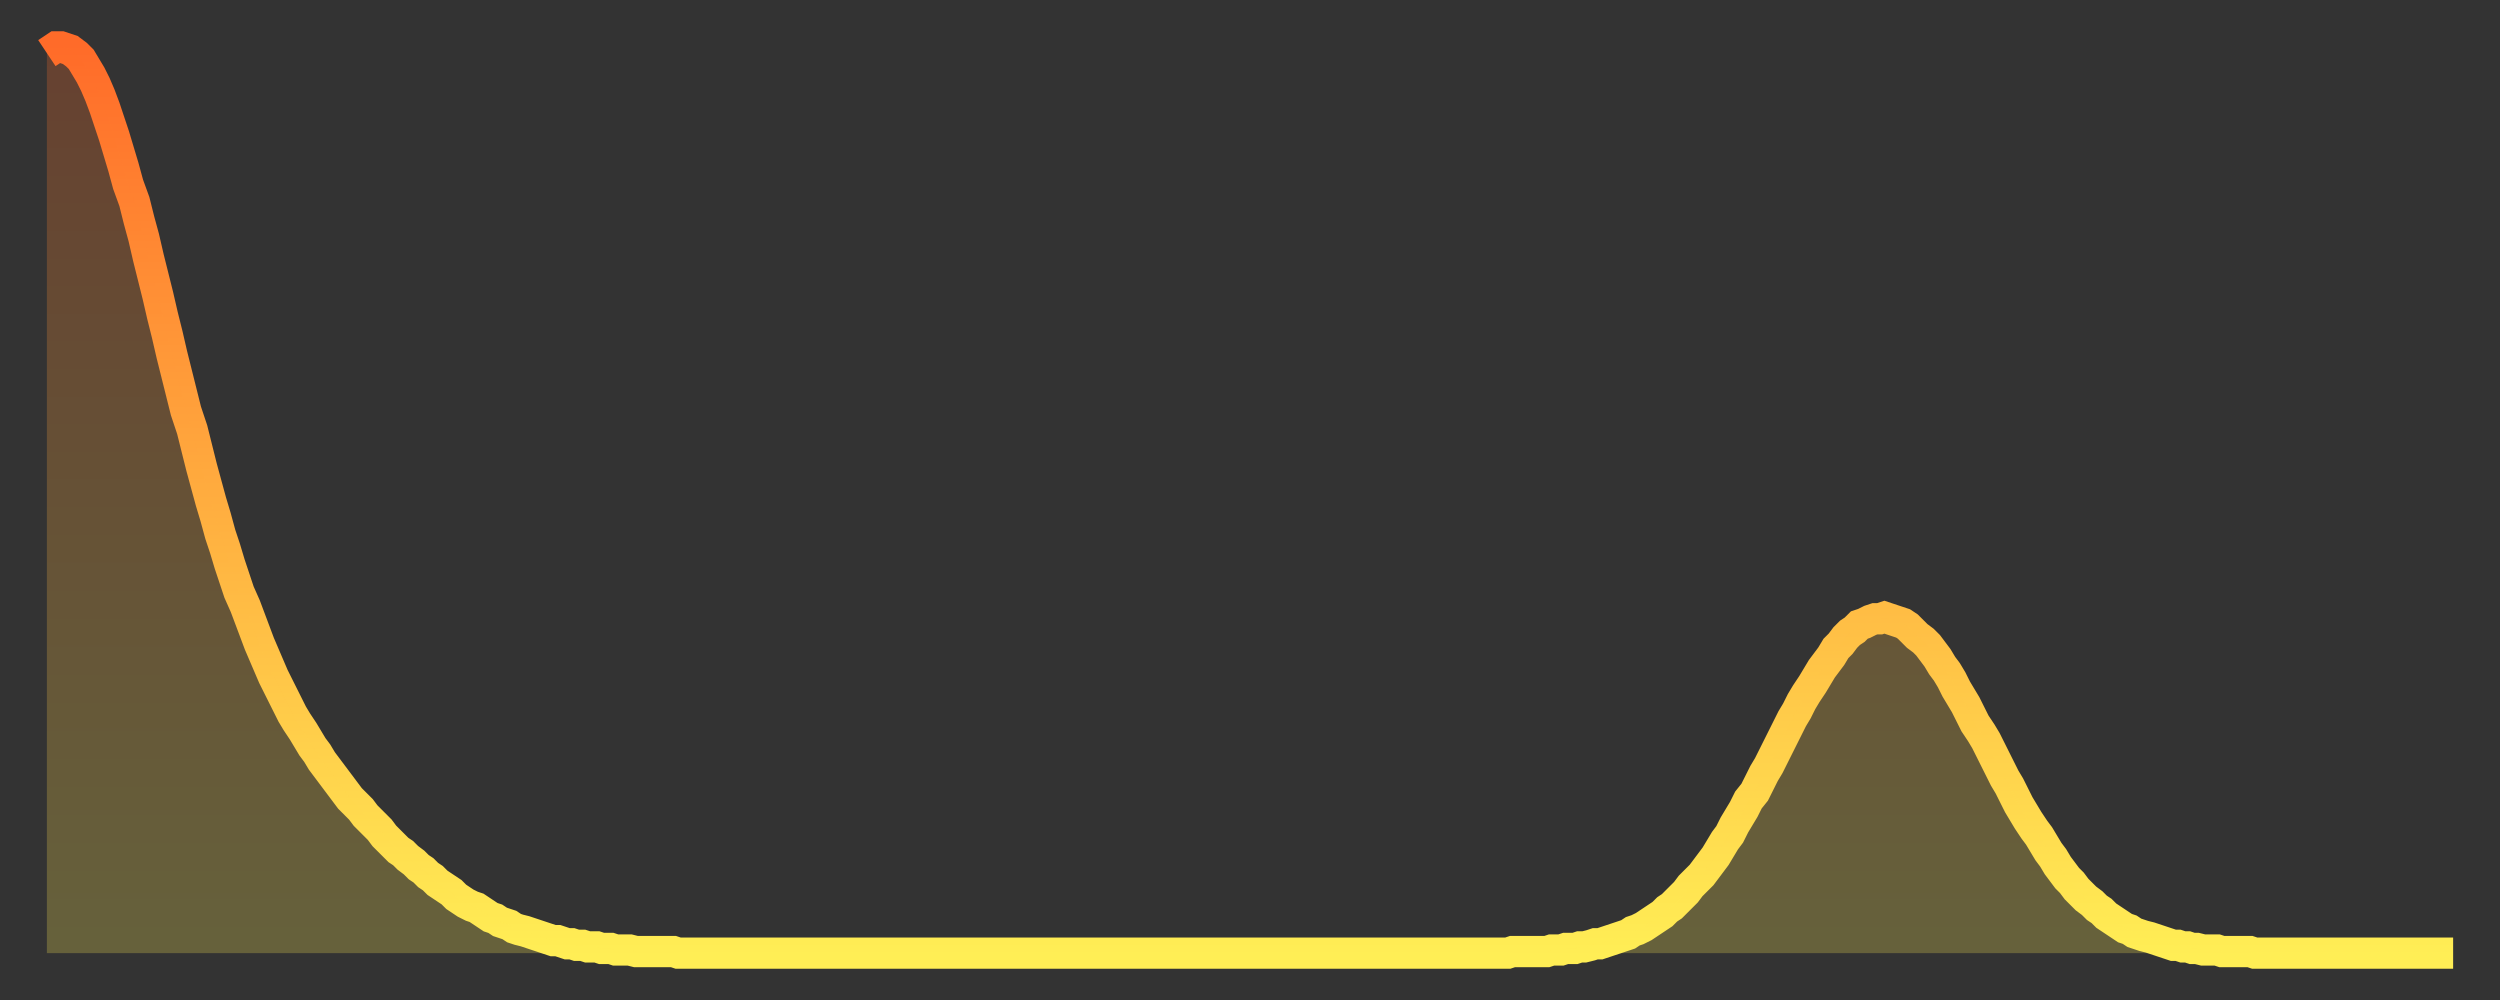 <?xml version="1.0" encoding="utf-8" ?>
<svg baseProfile="full" height="64" version="1.1" width="160" xmlns="http://www.w3.org/2000/svg" xmlns:ev="http://www.w3.org/2001/xml-events" xmlns:xlink="http://www.w3.org/1999/xlink"><rect width="100%" height="100%" fill="#333333" stroke="none"/><defs><linearGradient id="id2066808" x1="0" x2="0" y1="0" y2="1"><stop offset="0%" stop-color="#ff6b29" /><stop offset="50%" stop-color="#ffad3f" /><stop offset="100%" stop-color="#ffee55" /></linearGradient></defs><g transform="translate(3,3)"><g><path d="M 0.0 0.4 0.3 0.2 0.6 0.0 0.9 0.0 1.2 0.1 1.5 0.2 1.9 0.5 2.2 0.8 2.5 1.3 2.8 1.8 3.1 2.4 3.4 3.1 3.7 3.9 4.0 4.8 4.3 5.7 4.6 6.7 4.9 7.7 5.2 8.8 5.6 9.9 5.9 11.1 6.2 12.2 6.5 13.5 6.8 14.7 7.1 15.9 7.4 17.2 7.7 18.4 8.0 19.7 8.3 20.9 8.6 22.1 8.9 23.3 9.3 24.5 9.6 25.7 9.9 26.9 10.2 28.0 10.5 29.1 10.8 30.1 11.1 31.2 11.4 32.1 11.7 33.1 12.0 34.0 12.3 34.9 12.7 35.8 13.0 36.6 13.3 37.4 13.6 38.2 13.9 38.9 14.2 39.6 14.5 40.3 14.8 40.9 15.1 41.5 15.4 42.1 15.7 42.7 16.0 43.2 16.4 43.8 16.7 44.3 17.0 44.8 17.3 45.2 17.6 45.7 17.9 46.1 18.2 46.5 18.5 46.9 18.8 47.3 19.1 47.7 19.4 48.1 19.8 48.5 20.1 48.8 20.4 49.2 20.7 49.5 21.0 49.8 21.3 50.1 21.6 50.5 21.9 50.8 22.2 51.1 22.5 51.4 22.8 51.6 23.1 51.9 23.5 52.2 23.8 52.5 24.1 52.7 24.4 53.0 24.7 53.2 25.0 53.5 25.3 53.7 25.6 53.9 25.9 54.1 26.2 54.4 26.5 54.6 26.8 54.8 27.2 55.0 27.5 55.1 27.8 55.3 28.1 55.5 28.4 55.7 28.7 55.8 29.0 56.0 29.3 56.1 29.6 56.2 29.9 56.4 30.2 56.5 30.6 56.6 30.9 56.7 31.2 56.8 31.5 56.9 31.8 57.0 32.1 57.1 32.4 57.2 32.7 57.2 33.0 57.3 33.3 57.4 33.6 57.4 33.9 57.5 34.3 57.5 34.6 57.6 34.9 57.6 35.2 57.6 35.5 57.7 35.8 57.7 36.1 57.7 36.4 57.8 36.7 57.8 37.0 57.8 37.3 57.8 37.7 57.9 38.0 57.9 38.3 57.9 38.6 57.9 38.9 57.9 39.2 57.9 39.5 57.9 39.8 57.9 40.1 57.9 40.4 58.0 40.7 58.0 41.0 58.0 41.4 58.0 41.7 58.0 42.0 58.0 42.3 58.0 42.6 58.0 42.9 58.0 43.2 58.0 43.5 58.0 43.8 58.0 44.1 58.0 44.4 58.0 44.7 58.0 45.1 58.0 45.4 58.0 45.7 58.0 46.0 58.0 46.3 58.0 46.6 58.0 46.9 58.0 47.2 58.0 47.5 58.0 47.8 58.0 48.1 58.0 48.5 58.0 48.8 58.0 49.1 58.0 49.4 58.0 49.7 58.0 50.0 58.0 50.3 58.0 50.6 58.0 50.9 58.0 51.2 58.0 51.5 58.0 51.8 58.0 52.2 58.0 52.5 58.0 52.8 58.0 53.1 58.0 53.4 58.0 53.7 58.0 54.0 58.0 54.3 58.0 54.6 58.0 54.9 58.0 55.2 58.0 55.6 58.0 55.9 58.0 56.2 58.0 56.5 58.0 56.8 58.0 57.1 58.0 57.4 58.0 57.7 58.0 58.0 58.0 58.3 58.0 58.6 58.0 58.9 58.0 59.3 58.0 59.6 58.0 59.9 58.0 60.2 58.0 60.5 58.0 60.8 58.0 61.1 58.0 61.4 58.0 61.7 58.0 62.0 58.0 62.3 58.0 62.6 58.0 63.0 58.0 63.3 58.0 63.6 58.0 63.9 58.0 64.2 58.0 64.5 58.0 64.8 58.0 65.1 58.0 65.4 58.0 65.7 58.0 66.0 58.0 66.4 58.0 66.7 58.0 67.0 58.0 67.3 58.0 67.6 58.0 67.9 58.0 68.2 58.0 68.5 58.0 68.8 58.0 69.1 58.0 69.4 58.0 69.7 58.0 70.1 58.0 70.4 58.0 70.7 58.0 71.0 58.0 71.3 58.0 71.6 58.0 71.9 58.0 72.2 58.0 72.5 58.0 72.8 58.0 73.1 58.0 73.5 58.0 73.8 58.0 74.1 58.0 74.4 58.0 74.7 58.0 75.0 58.0 75.3 58.0 75.6 58.0 75.9 58.0 76.2 58.0 76.5 58.0 76.8 58.0 77.2 58.0 77.5 58.0 77.8 58.0 78.1 58.0 78.4 58.0 78.7 58.0 79.0 58.0 79.3 58.0 79.6 58.0 79.9 58.0 80.2 58.0 80.5 58.0 80.9 58.0 81.2 58.0 81.5 58.0 81.8 58.0 82.1 58.0 82.4 58.0 82.7 58.0 83.0 58.0 83.3 58.0 83.6 58.0 83.9 58.0 84.3 58.0 84.6 58.0 84.9 58.0 85.2 58.0 85.5 58.0 85.8 58.0 86.1 58.0 86.4 58.0 86.7 58.0 87.0 58.0 87.3 58.0 87.6 58.0 88.0 58.0 88.3 58.0 88.6 58.0 88.9 58.0 89.2 58.0 89.5 58.0 89.8 58.0 90.1 58.0 90.4 58.0 90.7 58.0 91.0 58.0 91.4 58.0 91.7 58.0 92.0 58.0 92.3 58.0 92.6 58.0 92.9 58.0 93.2 58.0 93.5 58.0 93.8 57.9 94.1 57.9 94.4 57.9 94.7 57.9 95.1 57.9 95.4 57.9 95.7 57.9 96.0 57.9 96.3 57.8 96.6 57.8 96.9 57.8 97.2 57.7 97.5 57.7 97.8 57.7 98.1 57.6 98.4 57.6 98.8 57.5 99.1 57.4 99.4 57.4 99.7 57.3 100.0 57.2 100.3 57.1 100.6 57.0 100.9 56.9 101.2 56.8 101.5 56.6 101.8 56.5 102.2 56.3 102.5 56.1 102.8 55.9 103.1 55.7 103.4 55.5 103.7 55.2 104.0 55.0 104.3 54.7 104.6 54.4 104.9 54.1 105.2 53.7 105.5 53.4 105.9 53.0 106.2 52.6 106.5 52.2 106.8 51.8 107.1 51.3 107.4 50.8 107.7 50.4 108.0 49.8 108.3 49.3 108.6 48.8 108.9 48.2 109.3 47.7 109.6 47.1 109.9 46.5 110.2 46.0 110.5 45.4 110.8 44.8 111.1 44.2 111.4 43.6 111.7 43.0 112.0 42.5 112.3 41.9 112.6 41.4 113.0 40.8 113.3 40.3 113.6 39.8 113.9 39.4 114.2 39.0 114.5 38.5 114.8 38.2 115.1 37.8 115.4 37.5 115.7 37.3 116.0 37.0 116.3 36.9 116.7 36.7 117.0 36.6 117.3 36.6 117.6 36.5 117.9 36.6 118.2 36.7 118.5 36.8 118.8 36.9 119.1 37.1 119.4 37.4 119.7 37.7 120.1 38.0 120.4 38.3 120.7 38.7 121.0 39.1 121.3 39.6 121.6 40.0 121.9 40.5 122.2 41.1 122.5 41.6 122.8 42.1 123.1 42.7 123.4 43.3 123.8 43.9 124.1 44.4 124.4 45.0 124.7 45.6 125.0 46.2 125.3 46.8 125.6 47.3 125.9 47.9 126.2 48.5 126.5 49.0 126.8 49.5 127.2 50.1 127.5 50.5 127.8 51.0 128.1 51.5 128.4 51.9 128.7 52.4 129.0 52.8 129.3 53.2 129.6 53.5 129.9 53.9 130.2 54.2 130.5 54.5 130.9 54.8 131.2 55.1 131.5 55.3 131.8 55.6 132.1 55.8 132.4 56.0 132.7 56.2 133.0 56.4 133.3 56.5 133.6 56.7 133.9 56.8 134.2 56.9 134.6 57.0 134.9 57.1 135.2 57.2 135.5 57.3 135.8 57.4 136.1 57.5 136.4 57.5 136.7 57.6 137.0 57.6 137.3 57.7 137.6 57.7 138.0 57.8 138.3 57.8 138.6 57.8 138.9 57.8 139.2 57.9 139.5 57.9 139.8 57.9 140.1 57.9 140.4 57.9 140.7 57.9 141.0 57.9 141.3 58.0 141.7 58.0 142.0 58.0 142.3 58.0 142.6 58.0 142.9 58.0 143.2 58.0 143.5 58.0 143.8 58.0 144.1 58.0 144.4 58.0 144.7 58.0 145.1 58.0 145.4 58.0 145.7 58.0 146.0 58.0 146.3 58.0 146.6 58.0 146.9 58.0 147.2 58.0 147.5 58.0 147.8 58.0 148.1 58.0 148.4 58.0 148.8 58.0 149.1 58.0 149.4 58.0 149.7 58.0 150.0 58.0 150.3 58.0 150.6 58.0 150.9 58.0 151.2 58.0 151.5 58.0 151.8 58.0 152.1 58.0 152.5 58.0 152.8 58.0 153.1 58.0 153.4 58.0 153.7 58.0 154.0 58.0" fill="none" id="graph-curve" opacity="1" stroke="url(#id2066808)" stroke-width="2" /><path d="M 0 58 L 0.0 0.4 0.3 0.2 0.6 0.0 0.9 0.0 1.2 0.1 1.5 0.2 1.9 0.5 2.2 0.8 2.5 1.3 2.8 1.8 3.1 2.4 3.4 3.1 3.7 3.9 4.0 4.8 4.3 5.7 4.6 6.7 4.9 7.7 5.2 8.8 5.6 9.9 5.9 11.1 6.2 12.2 6.5 13.5 6.8 14.7 7.1 15.9 7.4 17.2 7.7 18.4 8.0 19.7 8.3 20.9 8.6 22.1 8.9 23.3 9.3 24.5 9.6 25.7 9.9 26.9 10.2 28.0 10.5 29.1 10.8 30.1 11.1 31.2 11.4 32.1 11.7 33.1 12.0 34.0 12.3 34.9 12.7 35.8 13.0 36.6 13.3 37.4 13.6 38.2 13.9 38.9 14.2 39.6 14.5 40.3 14.8 40.9 15.1 41.5 15.4 42.1 15.7 42.7 16.0 43.2 16.4 43.8 16.7 44.3 17.0 44.8 17.3 45.2 17.6 45.7 17.9 46.1 18.2 46.5 18.5 46.9 18.8 47.3 19.1 47.7 19.4 48.1 19.8 48.5 20.1 48.8 20.4 49.2 20.7 49.5 21.0 49.8 21.3 50.1 21.6 50.5 21.9 50.8 22.2 51.1 22.5 51.4 22.8 51.6 23.1 51.9 23.5 52.2 23.8 52.5 24.1 52.7 24.4 53.0 24.7 53.2 25.0 53.5 25.3 53.7 25.6 53.9 25.9 54.1 26.2 54.4 26.5 54.6 26.8 54.8 27.2 55.0 27.5 55.1 27.8 55.3 28.1 55.5 28.4 55.7 28.7 55.8 29.0 56.0 29.3 56.1 29.6 56.2 29.9 56.4 30.2 56.5 30.6 56.6 30.9 56.7 31.2 56.8 31.5 56.9 31.8 57.0 32.1 57.1 32.4 57.2 32.7 57.2 33.0 57.3 33.3 57.4 33.6 57.4 33.9 57.5 34.3 57.5 34.6 57.6 34.9 57.6 35.2 57.6 35.5 57.7 35.8 57.7 36.1 57.7 36.4 57.8 36.7 57.8 37.0 57.8 37.3 57.8 37.7 57.9 38.0 57.9 38.3 57.9 38.6 57.9 38.9 57.9 39.2 57.9 39.5 57.9 39.8 57.9 40.1 57.9 40.4 58.0 40.7 58.0 41.0 58.0 41.4 58.0 41.7 58.0 42.0 58.0 42.3 58.0 42.6 58.0 42.9 58.0 43.2 58.0 43.5 58.0 43.8 58.0 44.1 58.0 44.4 58.0 44.7 58.0 45.1 58.0 45.4 58.0 45.7 58.0 46.0 58.0 46.3 58.0 46.6 58.0 46.9 58.0 47.2 58.0 47.5 58.0 47.8 58.0 48.1 58.0 48.5 58.0 48.8 58.0 49.1 58.0 49.4 58.0 49.7 58.0 50.0 58.0 50.3 58.0 50.6 58.0 50.9 58.0 51.2 58.0 51.5 58.0 51.8 58.0 52.2 58.0 52.5 58.0 52.8 58.0 53.1 58.0 53.4 58.0 53.7 58.0 54.0 58.0 54.3 58.0 54.6 58.0 54.9 58.0 55.2 58.0 55.6 58.0 55.9 58.0 56.2 58.0 56.5 58.0 56.8 58.0 57.1 58.0 57.4 58.0 57.7 58.0 58.0 58.0 58.3 58.0 58.6 58.0 58.9 58.0 59.3 58.0 59.6 58.0 59.9 58.0 60.2 58.0 60.5 58.0 60.8 58.0 61.1 58.0 61.4 58.0 61.7 58.0 62.0 58.0 62.3 58.0 62.6 58.0 63.0 58.0 63.3 58.0 63.6 58.0 63.9 58.0 64.2 58.0 64.5 58.0 64.8 58.0 65.1 58.0 65.4 58.0 65.7 58.0 66.0 58.0 66.4 58.0 66.7 58.0 67.0 58.0 67.3 58.0 67.6 58.0 67.9 58.0 68.2 58.0 68.5 58.0 68.8 58.0 69.1 58.0 69.4 58.0 69.7 58.0 70.1 58.0 70.4 58.0 70.7 58.0 71.0 58.0 71.3 58.0 71.6 58.0 71.9 58.0 72.2 58.0 72.5 58.0 72.8 58.0 73.1 58.0 73.5 58.0 73.8 58.0 74.1 58.0 74.4 58.0 74.7 58.0 75.0 58.0 75.3 58.0 75.6 58.0 75.9 58.0 76.2 58.0 76.5 58.0 76.8 58.0 77.2 58.0 77.5 58.0 77.8 58.0 78.1 58.0 78.4 58.0 78.7 58.0 79.0 58.0 79.3 58.0 79.6 58.0 79.9 58.0 80.2 58.0 80.5 58.0 80.9 58.0 81.2 58.0 81.5 58.0 81.8 58.0 82.1 58.0 82.4 58.0 82.7 58.0 83.0 58.0 83.3 58.0 83.6 58.0 83.9 58.0 84.3 58.0 84.6 58.0 84.9 58.0 85.2 58.0 85.5 58.0 85.8 58.0 86.1 58.0 86.4 58.0 86.7 58.0 87.0 58.0 87.3 58.0 87.6 58.0 88.0 58.0 88.3 58.0 88.6 58.0 88.9 58.0 89.2 58.0 89.5 58.0 89.8 58.0 90.1 58.0 90.4 58.0 90.7 58.0 91.0 58.0 91.4 58.0 91.7 58.0 92.0 58.0 92.3 58.0 92.6 58.0 92.9 58.0 93.2 58.0 93.5 58.0 93.8 57.9 94.1 57.9 94.4 57.9 94.7 57.9 95.1 57.9 95.4 57.9 95.7 57.9 96.0 57.9 96.3 57.8 96.6 57.8 96.9 57.8 97.2 57.7 97.5 57.7 97.8 57.7 98.1 57.6 98.4 57.6 98.8 57.5 99.1 57.4 99.4 57.4 99.7 57.3 100.0 57.2 100.3 57.1 100.6 57.0 100.9 56.9 101.2 56.8 101.5 56.6 101.8 56.5 102.2 56.3 102.5 56.1 102.8 55.9 103.1 55.7 103.4 55.5 103.7 55.2 104.0 55.0 104.3 54.7 104.6 54.4 104.9 54.1 105.2 53.7 105.5 53.4 105.9 53.0 106.2 52.6 106.5 52.2 106.8 51.8 107.1 51.3 107.4 50.8 107.7 50.4 108.0 49.8 108.3 49.3 108.6 48.8 108.9 48.2 109.3 47.7 109.6 47.1 109.9 46.5 110.2 46.0 110.5 45.4 110.8 44.8 111.1 44.2 111.4 43.6 111.7 43.0 112.0 42.5 112.3 41.9 112.6 41.4 113.0 40.8 113.3 40.3 113.6 39.8 113.9 39.4 114.2 39.0 114.5 38.5 114.8 38.2 115.1 37.8 115.4 37.5 115.7 37.3 116.0 37.0 116.3 36.9 116.7 36.7 117.0 36.6 117.3 36.6 117.6 36.5 117.9 36.6 118.2 36.7 118.5 36.8 118.8 36.9 119.1 37.1 119.4 37.4 119.7 37.7 120.1 38.0 120.4 38.3 120.7 38.7 121.0 39.1 121.3 39.6 121.6 40.0 121.9 40.5 122.2 41.1 122.5 41.6 122.8 42.1 123.1 42.7 123.4 43.3 123.8 43.9 124.1 44.4 124.4 45.0 124.7 45.6 125.0 46.2 125.3 46.8 125.6 47.3 125.9 47.9 126.2 48.5 126.5 49.0 126.8 49.5 127.2 50.1 127.5 50.5 127.8 51.0 128.1 51.5 128.4 51.9 128.7 52.4 129.0 52.8 129.3 53.2 129.6 53.5 129.9 53.9 130.2 54.2 130.5 54.5 130.9 54.8 131.2 55.1 131.5 55.3 131.8 55.6 132.1 55.8 132.4 56.0 132.7 56.2 133.0 56.4 133.3 56.5 133.6 56.7 133.9 56.8 134.2 56.9 134.6 57.0 134.9 57.1 135.2 57.2 135.5 57.3 135.8 57.4 136.1 57.5 136.4 57.5 136.7 57.6 137.0 57.6 137.3 57.7 137.6 57.7 138.0 57.8 138.3 57.8 138.6 57.8 138.9 57.8 139.2 57.9 139.5 57.9 139.8 57.9 140.1 57.9 140.4 57.9 140.7 57.9 141.0 57.9 141.3 58.0 141.7 58.0 142.0 58.0 142.3 58.0 142.6 58.0 142.9 58.0 143.2 58.0 143.5 58.0 143.8 58.0 144.1 58.0 144.4 58.0 144.7 58.0 145.1 58.0 145.4 58.0 145.7 58.0 146.0 58.0 146.3 58.0 146.6 58.0 146.9 58.0 147.2 58.0 147.5 58.0 147.8 58.0 148.1 58.0 148.4 58.0 148.8 58.0 149.1 58.0 149.4 58.0 149.7 58.0 150.0 58.0 150.3 58.0 150.6 58.0 150.9 58.0 151.2 58.0 151.5 58.0 151.8 58.0 152.1 58.0 152.5 58.0 152.8 58.0 153.1 58.0 153.4 58.0 153.7 58.0 154.0 58.0 154 58" fill="url(#id2066808)" fill-opacity=".25" id="graph-shadow" /></g></g></svg>